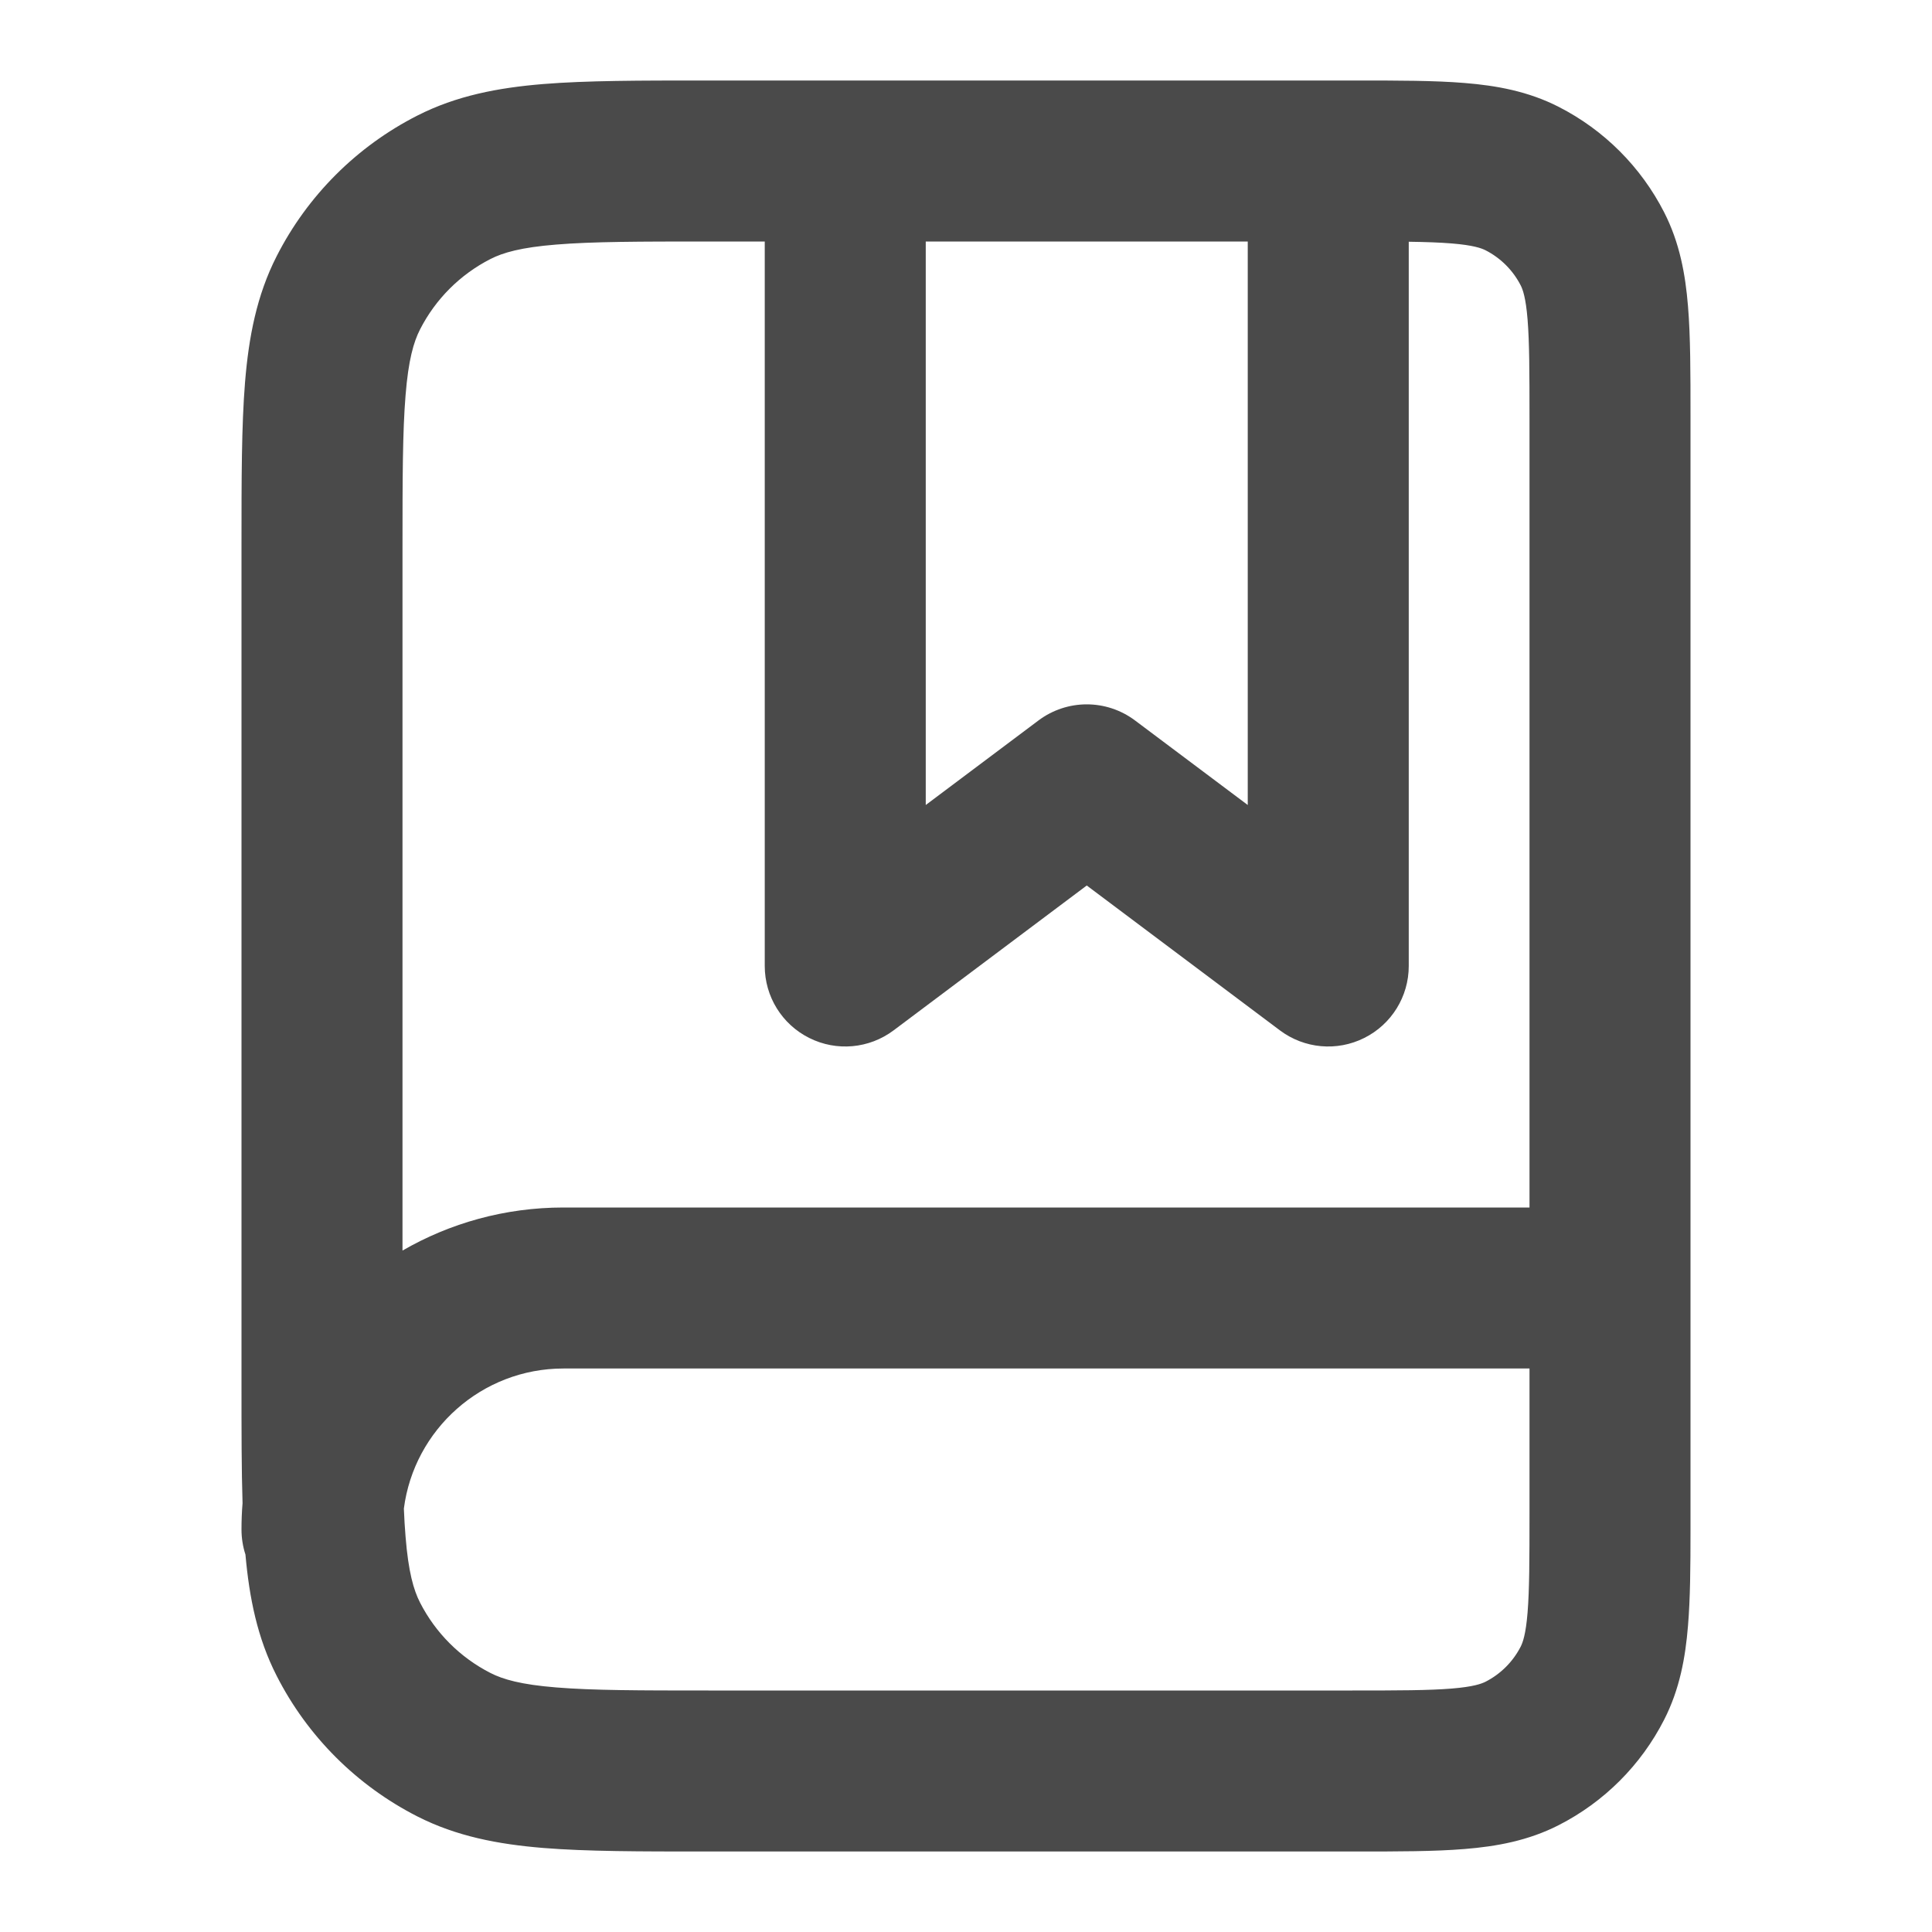 <svg width="24" height="24" viewBox="0 0 24 24" fill="none" xmlns="http://www.w3.org/2000/svg">
<path fill-rule="evenodd" clip-rule="evenodd" d="M17.5 3.003C17.712 3.006 17.884 3.012 18.032 3.024C18.304 3.046 18.404 3.084 18.454 3.109C18.642 3.205 18.795 3.358 18.891 3.546C18.916 3.595 18.954 3.696 18.976 3.968C18.999 4.251 19 4.623 19 5.2V15H7C6.271 15 5.588 15.195 5 15.535V6.8C5 5.943 5.001 5.361 5.038 4.911C5.073 4.473 5.138 4.248 5.218 4.092C5.41 3.716 5.716 3.41 6.092 3.218C6.248 3.138 6.473 3.073 6.911 3.038C7.361 3.001 7.943 3 8.8 3L9.5 3V12C9.5 12.379 9.714 12.725 10.053 12.894C10.392 13.064 10.797 13.027 11.1 12.8L13.5 11L15.9 12.8C16.203 13.027 16.608 13.064 16.947 12.894C17.286 12.725 17.5 12.379 17.5 12V3.003ZM15.5 3H11.5V10L12.9 8.95C13.256 8.683 13.744 8.683 14.1 8.95L15.5 10V3ZM20.969 3.805C21 4.18 21 4.634 21 5.161V18.839V18.906V19L21 19.008C21 19.464 20.997 19.861 20.969 20.195C20.937 20.59 20.866 20.984 20.673 21.362C20.385 21.927 19.927 22.385 19.362 22.673C18.984 22.866 18.59 22.937 18.195 22.969C17.82 23 17.366 23 16.839 23H8.759C7.954 23 7.289 23 6.748 22.956C6.186 22.91 5.669 22.811 5.184 22.564C4.431 22.18 3.819 21.569 3.436 20.816C3.197 20.348 3.097 19.85 3.049 19.311C3.017 19.213 3 19.108 3 19C3 18.89 3.004 18.781 3.013 18.673C3 18.255 3 17.78 3 17.241V17.241V6.759V6.759C3 5.954 3 5.289 3.044 4.748C3.09 4.186 3.189 3.669 3.436 3.184C3.819 2.431 4.431 1.819 5.184 1.436C5.669 1.189 6.186 1.09 6.748 1.044C7.289 1 7.954 1 8.759 1H8.759H16.838H16.839C17.366 1 17.82 1 18.195 1.031C18.59 1.063 18.984 1.134 19.362 1.327C19.927 1.615 20.385 2.074 20.673 2.638C20.866 3.016 20.937 3.41 20.969 3.805ZM5.038 19.089C5.029 18.981 5.022 18.865 5.017 18.74C5.144 17.758 5.984 17 7 17H19V18.8C19 19.377 18.999 19.749 18.976 20.032C18.954 20.304 18.916 20.404 18.891 20.454C18.795 20.642 18.642 20.795 18.454 20.891C18.404 20.916 18.304 20.954 18.032 20.976C17.749 20.999 17.377 21 16.8 21H8.8C7.943 21 7.361 20.999 6.911 20.962C6.473 20.927 6.248 20.862 6.092 20.782C5.716 20.59 5.41 20.284 5.218 19.908C5.138 19.752 5.073 19.527 5.038 19.089Z" fill="#4A4A4A"/>
</svg>
